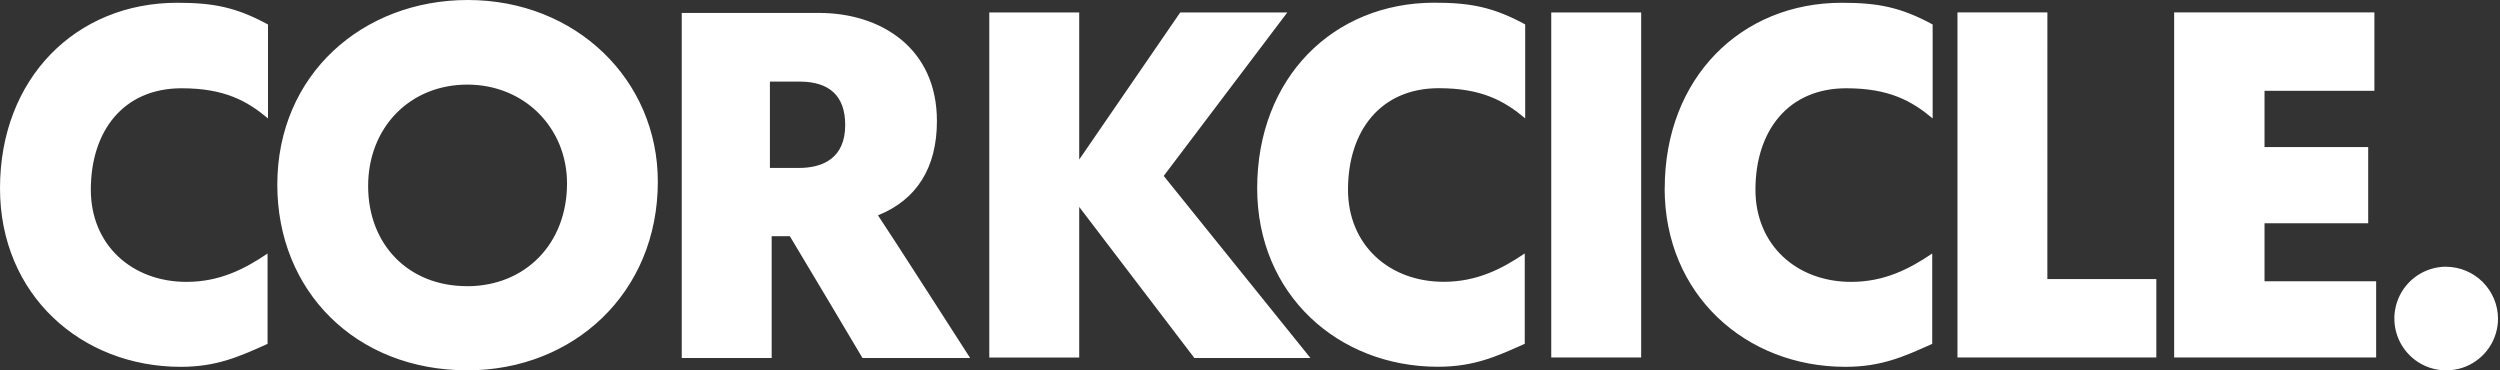 <svg width="270" height="40" viewBox="0 0 270 40" fill="none" xmlns="http://www.w3.org/2000/svg">
<rect x="0" y="0" width="270" height="40" fill="#333333" stroke="none"/>
<path d="M139.028 1.347H127.463L116.555 17.23V1.347H106.843V38.615H116.555V22.349L128.993 38.664H141.528L125.681 19L139.028 1.347ZM101.187 13.069C101.187 5.127 95.062 1.396 88.459 1.396H73.628V38.664H83.34V25.507H85.303C86.355 27.228 93.149 38.664 93.149 38.664H104.775C104.775 38.664 95.779 24.645 94.823 23.258C98.984 21.583 101.187 18.139 101.187 13.069ZM86.259 18.139H83.15V8.812H86.356C89.561 8.812 91.282 10.34 91.282 13.493C91.282 17.04 88.939 18.139 86.259 18.139ZM0 20.341C0 31.822 8.757 39.617 19.521 39.617C23.395 39.617 25.835 38.516 28.897 37.139V27.38C26.419 29.054 23.731 30.442 20.14 30.442C14.259 30.442 9.809 26.468 9.809 20.49C9.809 14.173 13.3 9.533 19.614 9.533C24.257 9.533 26.697 10.91 28.944 12.788V2.644C25.499 0.779 23.059 0.3 19.138 0.3C8.228 0.295 0 8.429 0 20.341ZM50.522 0C39.182 0 29.949 8.038 29.949 19.95C29.949 31.43 38.417 39.995 50.475 39.995C61.908 39.995 71.045 31.67 71.045 19.617C71.045 8.619 62.195 0 50.522 0ZM50.425 30.905C44.111 30.905 39.758 26.408 39.758 20.094C39.758 13.779 44.255 9.137 50.475 9.137C56.646 9.137 61.239 13.818 61.239 19.807C61.239 26.32 56.74 30.913 50.425 30.913V30.905ZM135.776 20.333C135.776 31.813 144.53 39.609 155.294 39.609C159.171 39.609 161.611 38.508 164.673 37.131V27.372C162.195 29.046 159.504 30.434 155.916 30.434C150.032 30.434 145.584 26.46 145.584 20.482C145.584 14.165 149.076 9.525 155.39 9.525C160.03 9.525 162.473 10.902 164.72 12.78V2.635C161.275 0.771 158.835 0.292 154.911 0.292C143.957 0.295 135.776 8.429 135.776 20.341V20.333ZM244.568 24.111H255.765V15.883H244.568V9.806H256.434V1.338H234.809V38.607H256.624V30.379H244.568V24.111ZM264.188 28.803C263.081 28.803 261.998 29.132 261.078 29.747C260.157 30.362 259.44 31.237 259.016 32.26C258.592 33.283 258.482 34.409 258.698 35.495C258.914 36.581 259.447 37.578 260.231 38.361C261.014 39.144 262.012 39.677 263.098 39.893C264.184 40.108 265.31 39.997 266.333 39.573C267.355 39.149 268.23 38.431 268.844 37.51C269.459 36.589 269.787 35.506 269.786 34.399C269.774 32.918 269.179 31.501 268.131 30.455C267.082 29.409 265.664 28.818 264.183 28.809L264.188 28.803ZM167.534 38.609H177.246V1.347H167.534V38.609ZM221.118 1.341H211.406V38.609H232.884V30.142H221.115L221.118 1.341ZM179.782 20.341C179.782 31.822 188.536 39.617 199.301 39.617C203.175 39.617 205.617 38.516 208.679 37.139V27.38C206.201 29.054 203.511 30.442 199.923 30.442C194.038 30.442 189.588 26.468 189.588 20.49C189.588 14.173 193.083 9.533 199.397 9.533C204.037 9.533 206.477 10.91 208.726 12.788V2.644C205.281 0.779 202.842 0.3 198.918 0.3C188.019 0.295 179.791 8.429 179.791 20.341H179.782Z" fill="white"/>
</svg>
